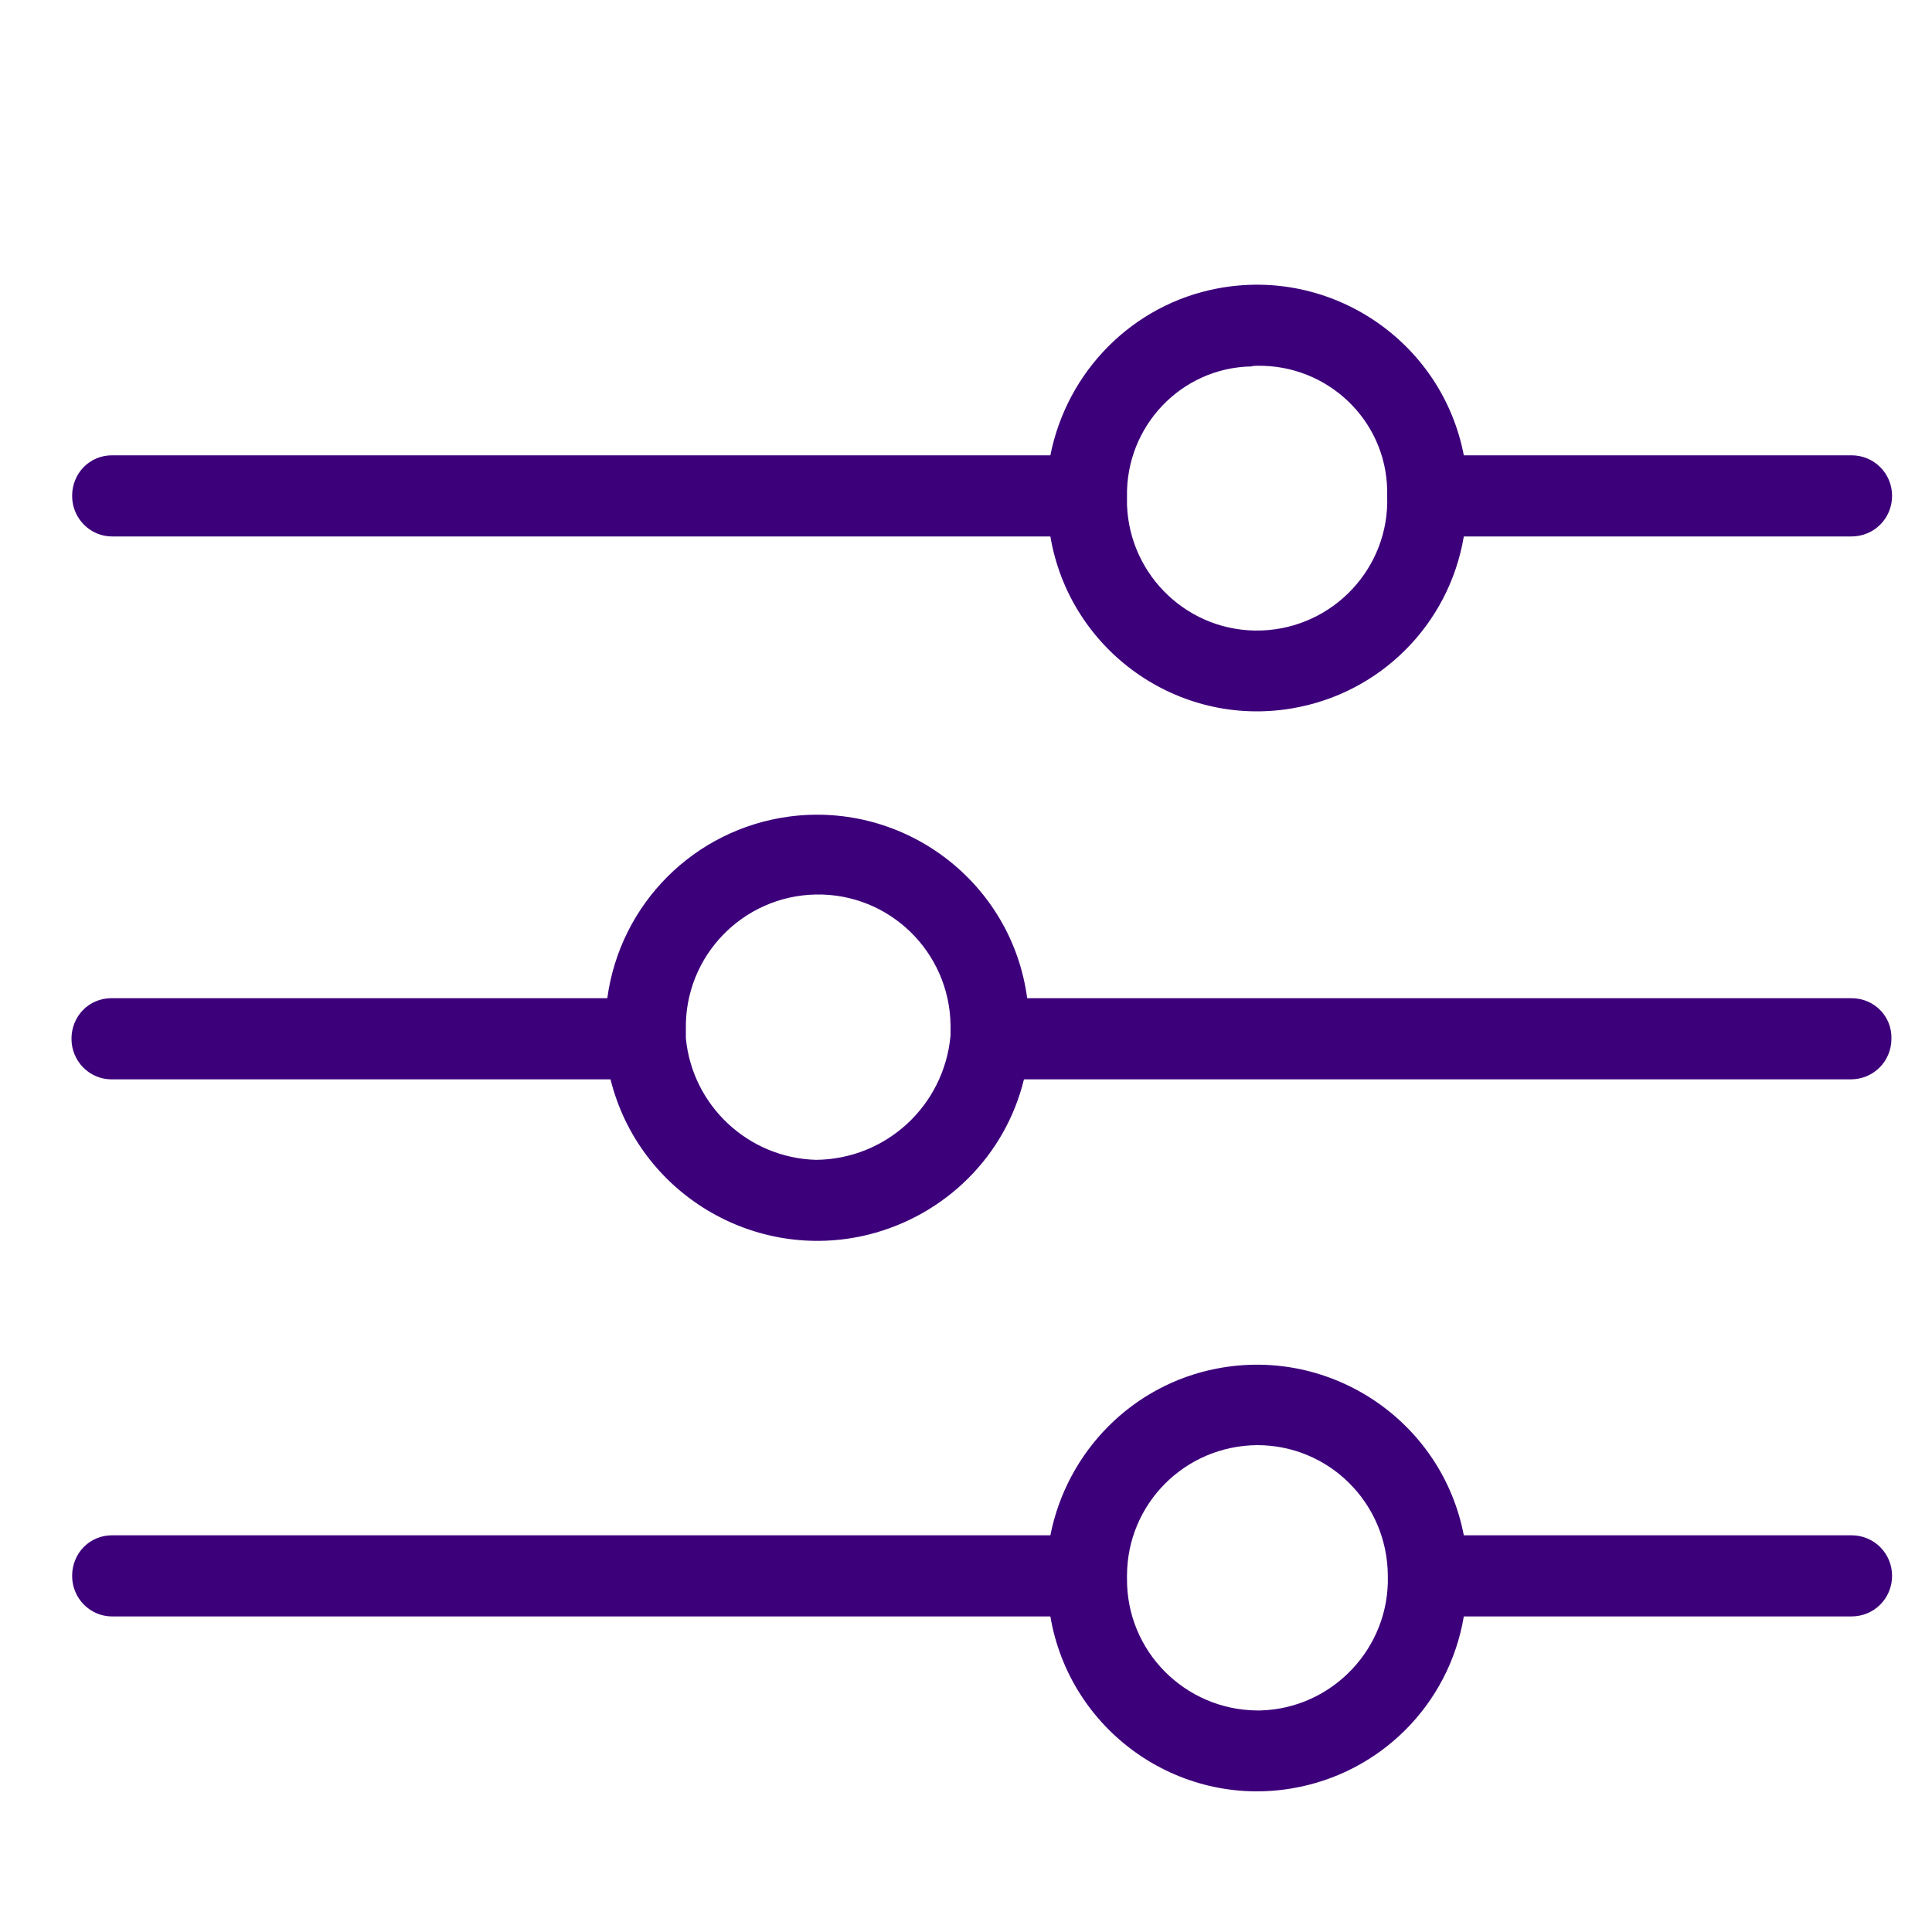 <?xml version="1.0" encoding="utf-8"?>
<!-- Generator: Adobe Illustrator 23.0.2, SVG Export Plug-In . SVG Version: 6.00 Build 0)  -->
<svg version="1.1" id="Layer_1" xmlns="http://www.w3.org/2000/svg" xmlns:xlink="http://www.w3.org/1999/xlink" x="0px" y="0px"
	 viewBox="0 0 300 300" style="enable-background:new 0 0 300 300;" xml:space="preserve">
<style type="text/css">
	.st0{fill:#3D007B;}
</style>
<title>Ui vol.1</title>
<g>
	<path class="st0" d="M17.4,83.3h145.7c3,17.7,19.8,29.7,37.5,26.7c13.7-2.3,24.4-13,26.7-26.7h60.2c3.5,0,6.3-2.8,6.3-6.3
		s-2.8-6.3-6.3-6.3h-60.2c-3.4-17.7-20.6-29.3-38.3-25.9c-13.1,2.5-23.3,12.8-25.9,25.9H17.4c-3.5,0-6.2,2.8-6.2,6.3
		S14,83.3,17.4,83.3z M195.2,56.8c10.9-0.2,20,8.4,20.2,19.3c0,0.3,0,0.6,0,0.9c0.4,11.2-8.4,20.5-19.5,20.9
		c-11.2,0.4-20.5-8.4-20.9-19.5c0-0.4,0-0.9,0-1.3c-0.2-10.9,8.4-20,19.3-20.2C194.6,56.8,194.9,56.8,195.2,56.8z"/>
	<path class="st0" d="M287.5,155h-128c-2.4-18-19-30.6-37-28.2c-14.7,2-26.2,13.5-28.2,28.2h-77c-3.5,0-6.2,2.8-6.2,6.3
		c0,3.5,2.8,6.3,6.2,6.3h77.5c4.4,17.7,22.4,28.5,40.1,24.1c11.9-3,21.2-12.2,24.1-24.1h128.4c3.5,0,6.3-2.8,6.3-6.3
		C293.8,157.8,291,155,287.5,155z M126.7,180.1c-10.5-0.3-19.2-8.4-20.2-18.9v-1.4c-0.2-11.4,8.9-20.7,20.2-20.9
		c11.4-0.2,20.7,8.9,20.9,20.2c0,0.2,0,0.5,0,0.7l0,1C146.6,171.7,137.6,180,126.7,180.1z"/>
	<path class="st0" d="M287.5,238.4h-60.2c-3.4-17.7-20.6-29.3-38.3-25.9c-13.1,2.5-23.3,12.8-25.9,25.9H17.4c-3.5,0-6.2,2.8-6.2,6.3
		c0,3.5,2.8,6.3,6.2,6.3h145.7c3,17.7,19.8,29.7,37.5,26.7c13.7-2.3,24.4-13,26.7-26.7h60.2c3.5,0,6.3-2.8,6.3-6.3
		C293.8,241.2,291,238.4,287.5,238.4z M195.2,265.6c-11.2-0.1-20.3-9.2-20.2-20.5c0-0.1,0-0.3,0-0.4c0-11.2,9-20.2,20.2-20.3
		c11.2,0,20.2,9,20.3,20.2c0,0,0,0.1,0,0.1c0.3,11.2-8.6,20.6-19.8,20.9C195.5,265.6,195.4,265.6,195.2,265.6z"/>
</g>
</svg>
